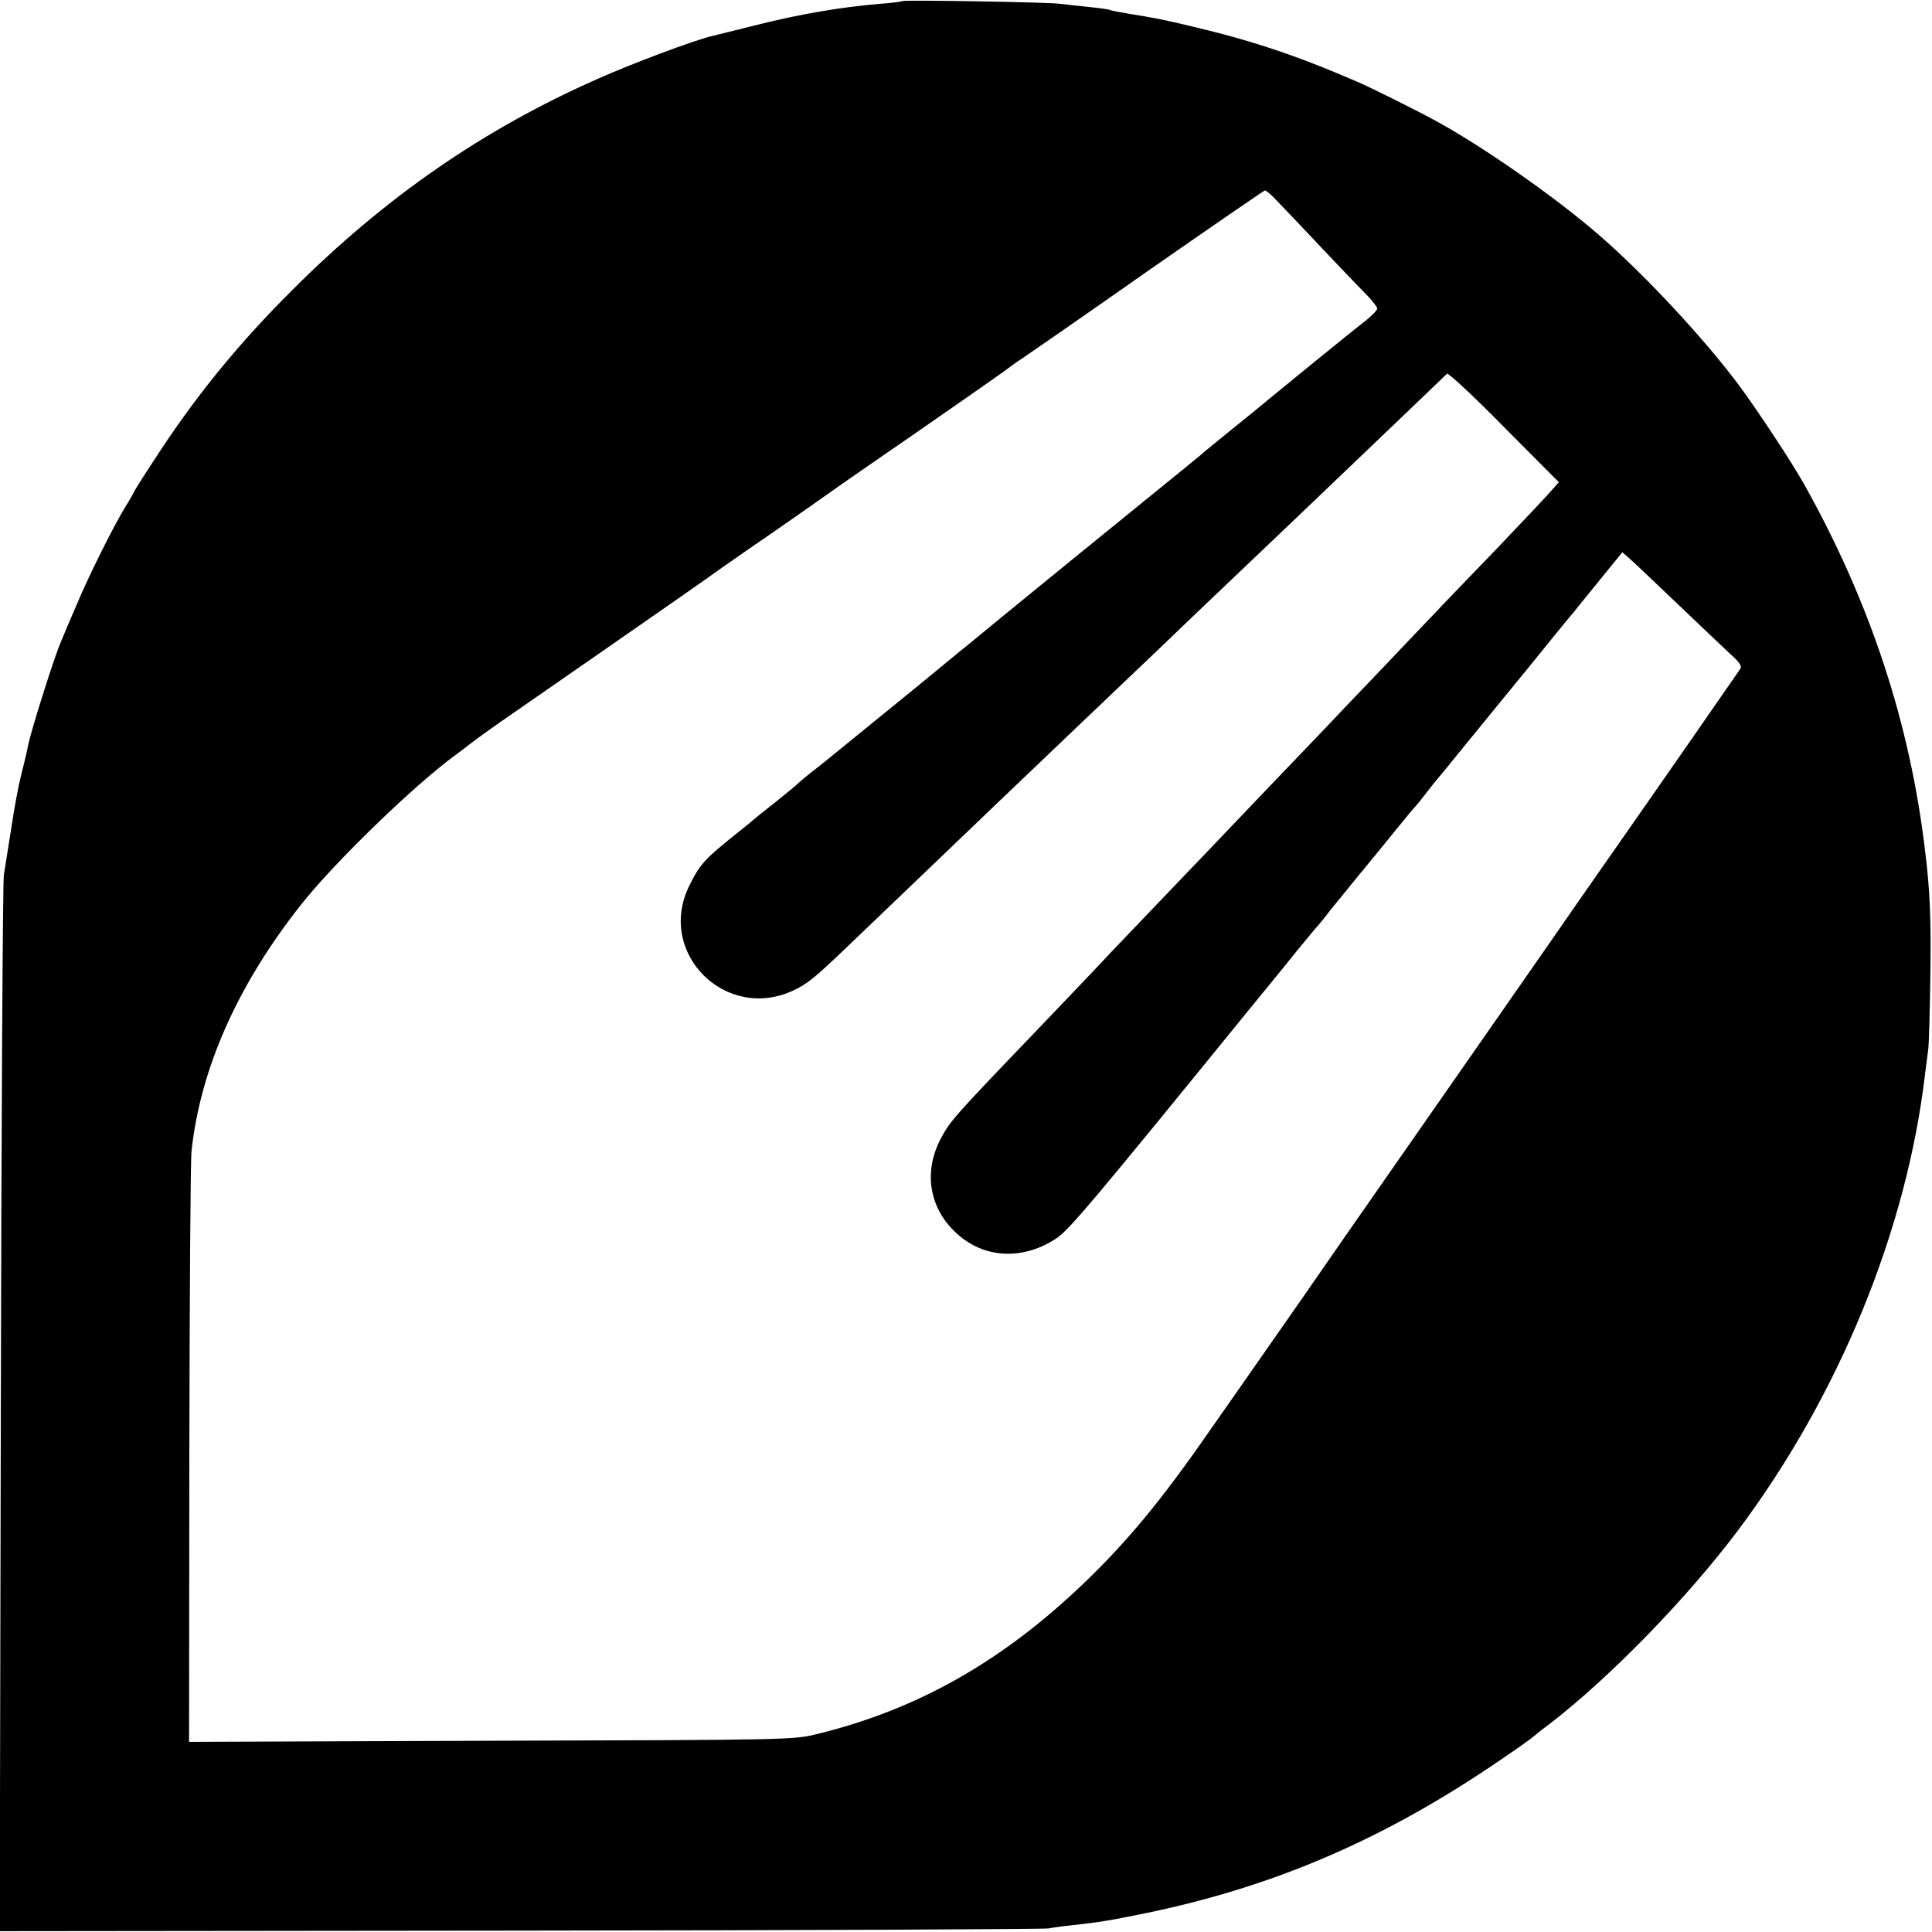 <?xml version="1.0" standalone="no"?>
<!DOCTYPE svg PUBLIC "-//W3C//DTD SVG 20010904//EN"
 "http://www.w3.org/TR/2001/REC-SVG-20010904/DTD/svg10.dtd">
<svg version="1.0" xmlns="http://www.w3.org/2000/svg"
 width="700pt" height="700pt" viewBox="0 0 700 700"
 preserveAspectRatio="xMidYMid meet">
<g transform="translate(0,700) scale(0.1,-0.1)"
fill="#000" stroke="none">
<path d="M3269 6996 c-2 -2 -40 -7 -83 -10 -141 -12 -288 -37 -451 -78 -66
-17 -137 -34 -157 -39 -63 -15 -288 -99 -413 -155 -413 -182 -770 -429 -1105
-764 -188 -187 -339 -371 -474 -575 -51 -77 -96 -147 -99 -155 -4 -8 -18 -33
-32 -55 -44 -72 -132 -248 -179 -360 -26 -60 -51 -119 -55 -130 -22 -48 -102
-302 -117 -366 -2 -11 -6 -27 -8 -37 -2 -10 -11 -47 -20 -83 -9 -35 -25 -120
-35 -189 -11 -69 -23 -145 -27 -170 -4 -25 -9 -896 -11 -1936 l-4 -1891 1888
2 c1038 1 1899 5 1913 8 14 3 50 8 80 11 109 12 137 17 275 45 463 96 860 267
1275 550 52 35 107 74 121 85 14 12 43 35 65 51 220 170 496 454 681 700 366
488 612 1089 678 1655 4 30 9 69 11 85 3 17 6 136 8 265 3 212 -1 311 -19 457
-55 464 -199 901 -438 1328 -43 77 -168 267 -237 360 -127 170 -341 400 -506
543 -160 139 -428 326 -599 418 -72 39 -233 119 -280 139 -220 95 -380 148
-595 199 -113 27 -131 30 -229 46 -36 6 -67 12 -70 14 -3 2 -38 7 -78 11 -40
4 -85 9 -100 11 -35 6 -568 15 -574 10z m1359 -725 c20 -21 96 -100 167 -176
72 -76 145 -152 163 -170 17 -18 32 -38 32 -43 0 -6 -19 -25 -42 -44 -40 -30
-307 -248 -353 -286 -11 -10 -67 -55 -125 -102 -58 -47 -107 -87 -110 -90 -6
-6 4 2 -465 -379 -198 -161 -371 -303 -385 -315 -14 -11 -62 -50 -105 -86 -44
-36 -89 -73 -100 -82 -11 -9 -76 -62 -145 -118 -69 -56 -134 -109 -145 -118
-11 -9 -40 -33 -65 -52 -25 -19 -49 -40 -55 -45 -5 -6 -44 -38 -85 -71 -41
-32 -77 -61 -80 -64 -3 -3 -27 -23 -55 -45 -124 -99 -138 -115 -177 -193 -122
-245 133 -498 380 -379 49 24 74 44 192 157 148 142 428 410 470 450 26 25
127 122 225 215 98 94 195 186 215 205 20 19 115 110 211 201 96 92 199 191
230 220 31 30 135 128 230 219 95 91 185 176 199 190 42 40 384 367 393 376 4
4 97 -82 206 -193 l199 -200 -23 -26 c-12 -15 -103 -111 -202 -215 -99 -103
-198 -205 -219 -228 -22 -23 -111 -116 -199 -209 -88 -92 -180 -188 -204 -214
-24 -25 -125 -131 -225 -235 -99 -104 -192 -201 -206 -216 -14 -14 -104 -109
-202 -211 -97 -101 -193 -202 -213 -224 -21 -22 -115 -121 -210 -220 -286
-298 -303 -318 -334 -376 -72 -132 -41 -276 77 -366 97 -74 228 -74 339 0 47
31 130 130 693 822 45 55 89 109 98 120 9 11 46 56 81 100 36 44 70 85 76 91
5 6 24 28 40 50 17 21 62 76 100 123 39 47 102 124 140 171 38 47 71 87 75 90
3 3 21 25 40 50 19 25 37 47 40 50 3 3 43 52 90 110 47 58 93 114 102 125 9
11 72 88 139 170 67 83 136 168 155 190 18 22 66 81 107 132 l75 92 22 -19
c12 -10 91 -85 177 -167 85 -81 173 -165 196 -186 31 -28 39 -41 32 -51 -6 -8
-39 -57 -75 -108 -36 -52 -150 -217 -255 -367 -104 -149 -222 -318 -261 -374
-57 -83 -508 -730 -743 -1067 -29 -41 -145 -208 -257 -370 -113 -162 -212
-304 -220 -315 -8 -11 -58 -83 -112 -160 -174 -251 -298 -401 -459 -555 -293
-280 -600 -454 -960 -542 -87 -22 -97 -22 -1183 -25 l-1095 -4 1 1038 c1 571
4 1067 8 1103 32 297 166 600 395 890 119 152 414 438 566 548 6 4 28 21 50
38 22 17 69 51 105 76 36 25 218 151 405 281 187 130 345 240 350 244 6 5 62
44 125 88 63 43 174 120 245 170 72 51 166 117 210 147 198 136 501 347 511
356 6 5 28 21 50 35 21 14 226 156 454 316 228 159 419 290 423 291 5 0 25
-17 45 -39z"/>
</g>
</svg>
